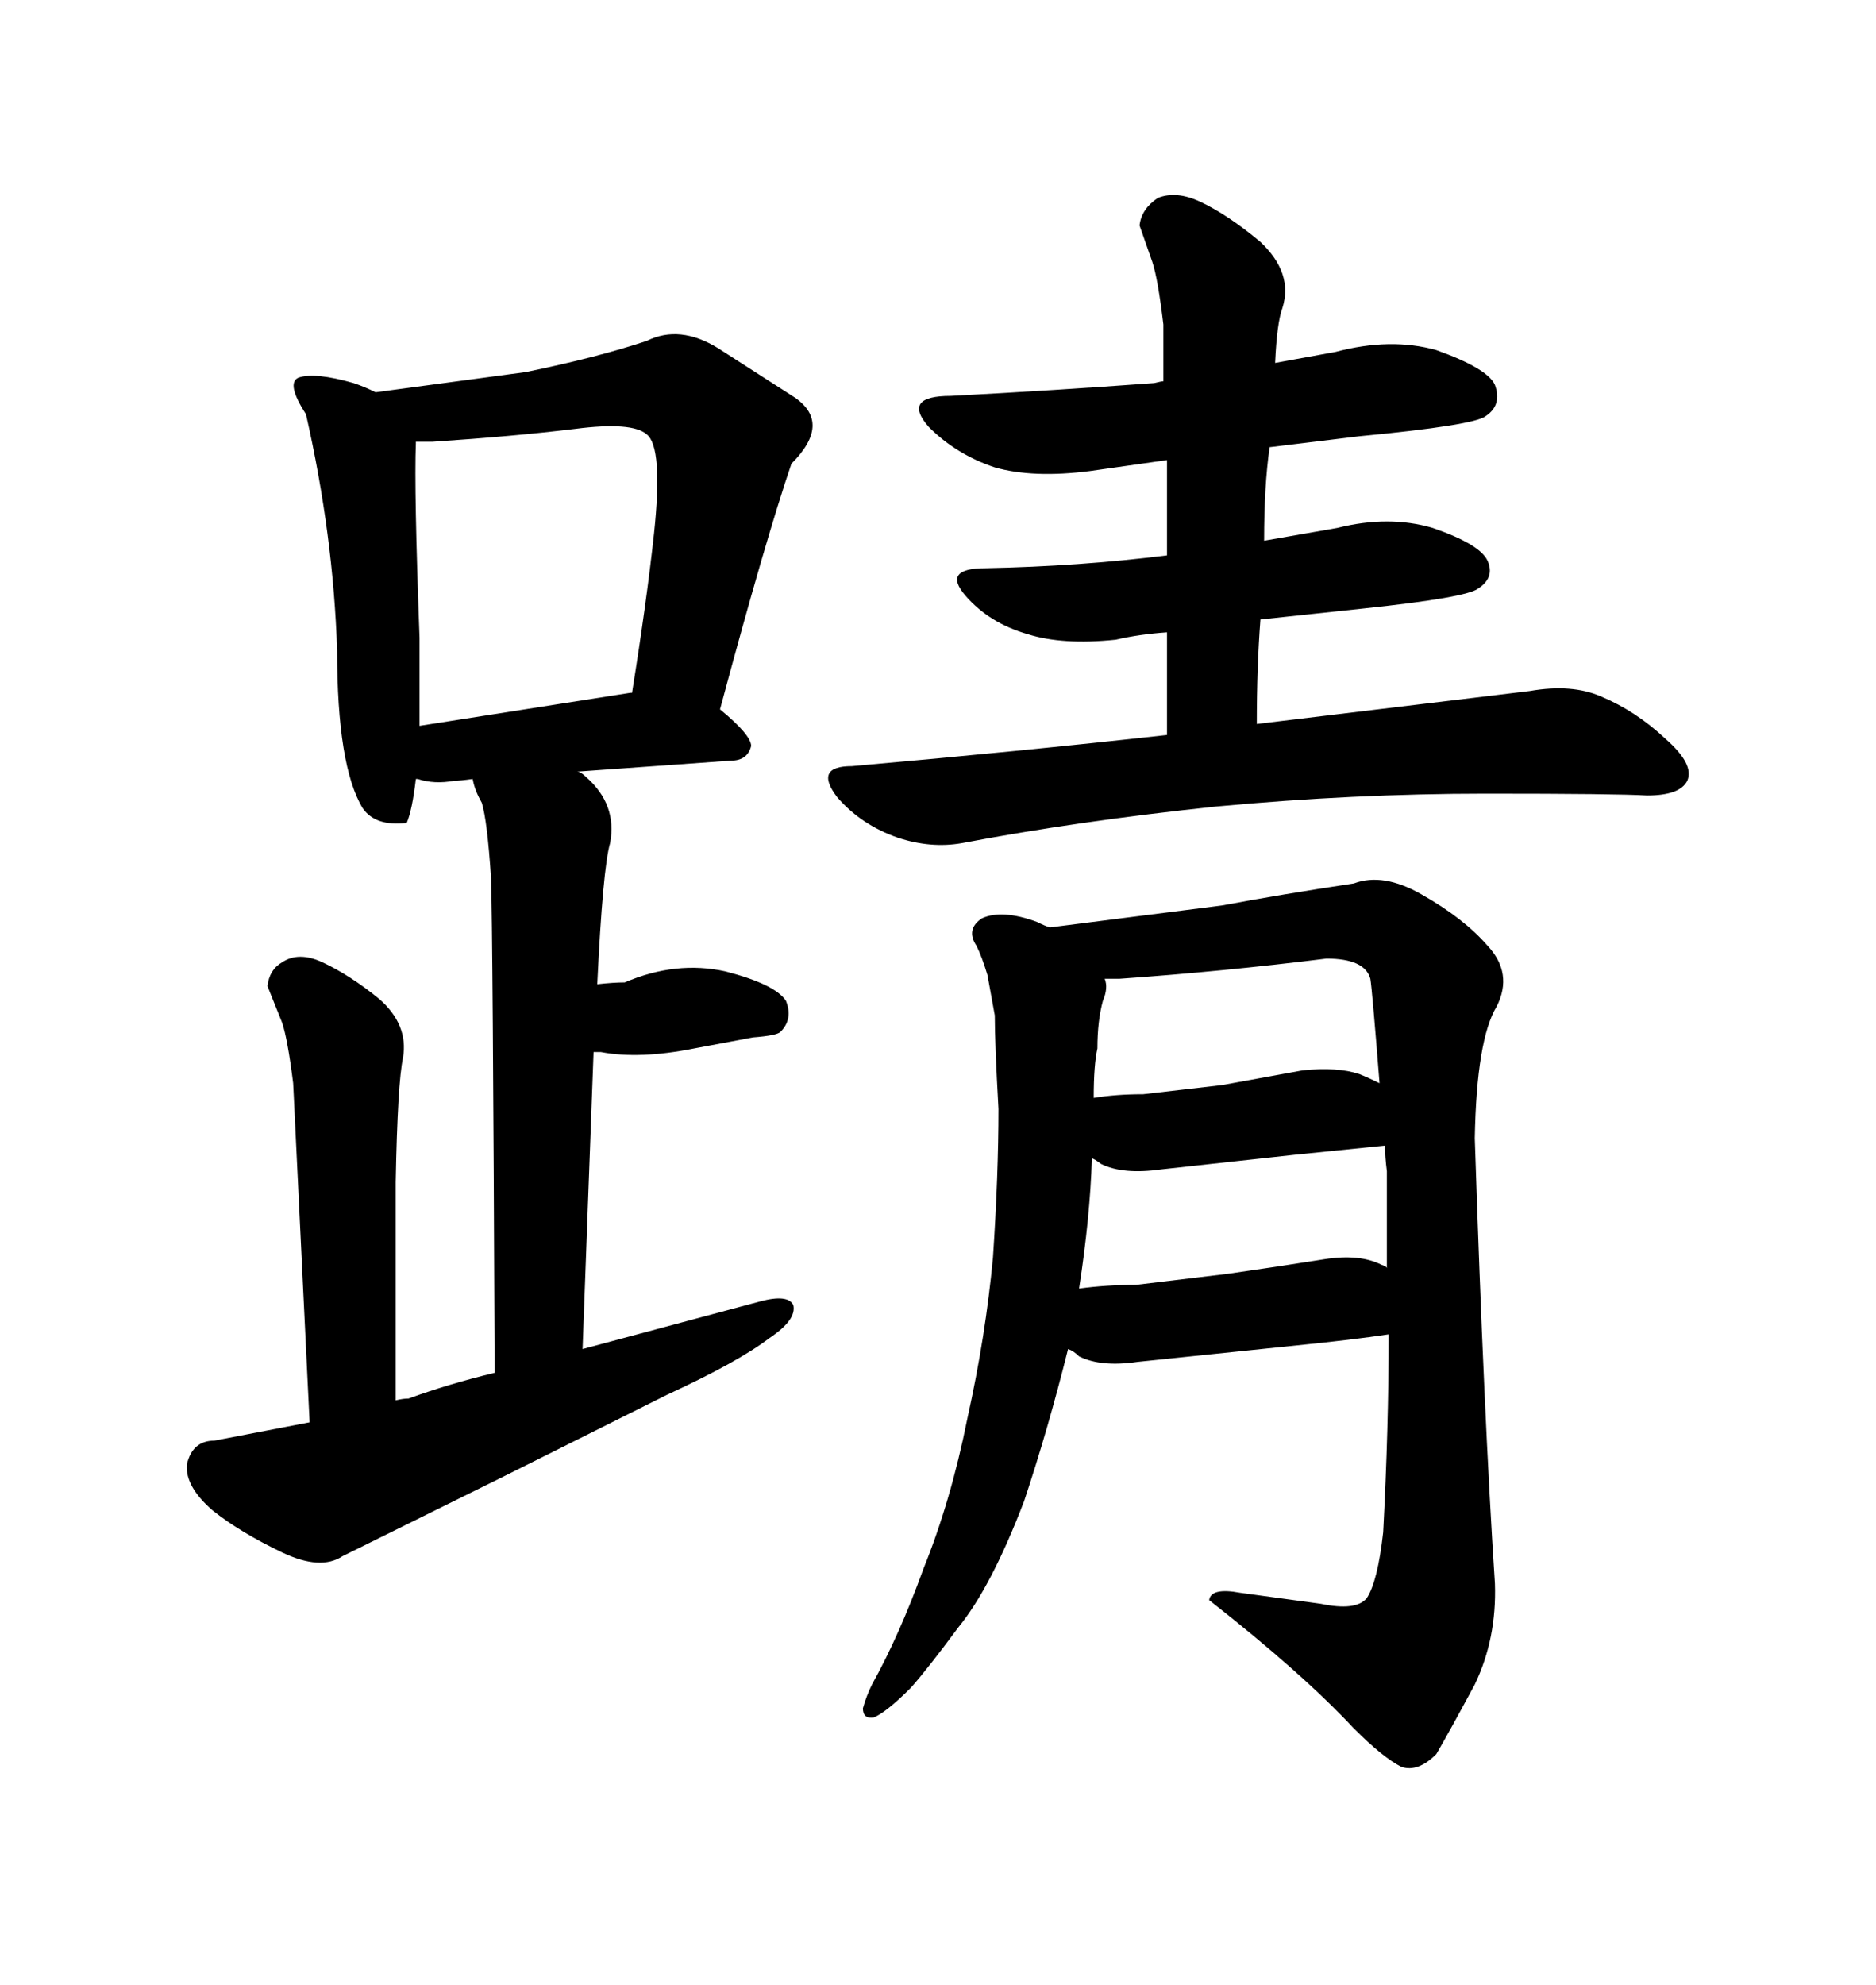 <svg xmlns="http://www.w3.org/2000/svg" xmlns:xlink="http://www.w3.org/1999/xlink" width="300" height="317.285"><path d="M49.51 227.34L46.88 173.14Q46.00 166.11 45.12 163.48L45.12 163.48L42.77 157.62Q43.07 154.98 45.12 153.81L45.12 153.81Q47.75 152.05 51.56 153.81L51.56 153.81Q55.96 155.86 60.64 159.67L60.64 159.67Q65.33 163.77 64.45 169.04L64.45 169.04Q63.57 173.14 63.28 188.96L63.28 188.96L63.28 223.83Q64.45 223.54 65.33 223.54L65.33 223.54Q71.78 221.19 79.10 219.43L79.10 219.43Q78.81 148.24 78.52 140.33L78.52 140.33Q77.93 131.25 77.05 128.32L77.05 128.32Q75.88 126.27 75.59 124.51L75.59 124.51Q73.54 124.80 72.66 124.80L72.66 124.80Q69.43 125.39 66.80 124.51L66.80 124.51L66.50 124.51Q65.92 129.49 65.04 131.54L65.04 131.54Q60.06 132.13 58.01 129.20L58.01 129.20Q53.91 122.46 53.91 104.00L53.91 104.00Q53.32 85.55 48.93 66.21L48.93 66.21Q45.70 61.23 47.75 60.35L47.75 60.35Q50.39 59.47 56.54 61.23L56.54 61.23Q58.30 61.82 60.06 62.70L60.06 62.70L84.08 59.47Q95.51 57.13 103.42 54.49L103.42 54.49Q108.69 51.86 114.84 55.66L114.84 55.66L127.15 63.57Q133.01 67.68 126.56 74.12L126.56 74.12Q122.46 86.13 115.14 113.38L115.14 113.38Q120.12 117.48 120.12 119.24L120.12 119.24Q119.53 121.58 116.89 121.58L116.89 121.58L92.29 123.34Q92.87 123.34 93.75 124.22L93.75 124.22Q98.73 128.61 97.56 134.77L97.56 134.77Q96.39 138.87 95.51 157.32L95.51 157.32Q98.14 157.03 99.90 157.03L99.90 157.03Q108.11 153.52 116.02 155.27L116.02 155.27Q123.93 157.32 125.68 159.96L125.68 159.96Q126.86 162.89 124.80 164.94L124.80 164.94Q124.22 165.53 120.41 165.82L120.41 165.82L111.04 167.58Q102.25 169.34 96.09 168.16L96.09 168.16L94.92 168.16L93.16 215.63L121.58 208.01Q125.98 206.84 126.86 208.59L126.86 208.59Q127.44 210.94 123.05 213.87L123.05 213.87Q118.07 217.68 106.64 222.95L106.64 222.95L80.86 235.84L54.79 248.73Q51.27 251.07 45.12 248.14L45.12 248.14Q38.38 244.92 33.98 241.41L33.98 241.41Q29.59 237.60 29.88 234.08L29.88 234.08Q30.76 230.27 34.28 230.27L34.28 230.27L49.51 227.34ZM67.09 101.95L67.09 116.02L100.78 110.74L101.07 110.74Q103.42 96.09 104.59 85.25L104.59 85.25Q106.05 71.48 103.42 69.43L103.42 69.43Q101.07 67.38 91.99 68.55L91.99 68.55Q82.32 69.73 69.14 70.61L69.14 70.61L66.50 70.61L66.50 70.90Q66.21 78.22 67.09 101.95L67.09 101.95ZM184.57 61.23L184.57 61.23Q185.74 60.94 186.04 60.94L186.04 60.94L186.04 51.86Q185.16 44.53 184.28 41.89L184.28 41.89L182.23 36.04Q182.52 33.40 185.16 31.64L185.16 31.64Q188.09 30.47 191.89 32.23L191.89 32.23Q196.29 34.28 201.56 38.67L201.56 38.67Q206.84 43.65 205.08 49.22L205.08 49.22Q204.20 51.56 203.91 58.01L203.91 58.01L213.57 56.25Q222.36 53.91 229.69 55.96L229.69 55.96Q237.89 58.89 239.06 61.52L239.06 61.52Q240.23 64.75 237.60 66.50L237.60 66.50Q235.84 67.97 217.38 69.73L217.38 69.73L203.03 71.48Q202.15 77.64 202.15 86.43L202.15 86.43L213.87 84.38Q222.07 82.32 229.10 84.38L229.10 84.38Q236.72 87.01 237.89 89.65Q239.06 92.29 236.43 94.04L236.43 94.04Q234.67 95.51 217.97 97.27L217.97 97.27L201.56 99.02Q200.98 106.64 200.98 115.72L200.98 115.72L244.63 110.45Q251.37 109.28 256.05 111.33L256.05 111.33Q261.62 113.67 266.31 118.07L266.31 118.07Q271.00 122.17 269.82 124.80L269.82 124.80Q268.65 127.15 263.38 127.15L263.38 127.15Q258.69 126.86 237.60 126.86L237.60 126.86Q216.50 126.86 194.53 128.91L194.53 128.91Q172.27 131.25 153.81 134.77L153.81 134.77Q148.83 135.64 143.55 133.89L143.55 133.89Q137.70 131.84 133.89 127.44L133.89 127.44Q130.08 122.46 136.23 122.46L136.23 122.46Q162.89 120.12 186.62 117.48L186.62 117.48L186.62 101.07Q182.23 101.37 178.42 102.25L178.42 102.25Q169.92 103.13 164.36 101.37L164.36 101.37Q158.20 99.61 154.39 95.21L154.39 95.21Q150.59 90.82 157.62 90.82L157.62 90.82Q172.56 90.53 186.62 88.77L186.62 88.77L186.62 73.54L174.32 75.29Q165.23 76.46 159.08 74.71L159.08 74.71Q152.93 72.66 148.54 68.26L148.54 68.26Q144.14 63.28 152.05 63.28L152.05 63.28Q168.75 62.40 184.57 61.23ZM239.06 253.13L239.06 253.13Q239.36 261.91 235.84 269.24L235.84 269.24Q231.74 276.86 229.69 280.37L229.69 280.37Q226.76 283.30 224.12 282.42L224.12 282.42Q221.19 280.96 216.50 276.27L216.50 276.27Q208.30 267.48 193.36 255.76L193.36 255.76Q193.65 253.71 198.34 254.59L198.34 254.59L211.23 256.35Q216.80 257.52 218.55 255.47L218.55 255.47Q220.31 252.83 221.19 244.92L221.19 244.92Q222.07 228.22 222.07 213.28L222.07 213.28Q216.21 214.16 207.42 215.04L207.42 215.04L181.93 217.68Q176.07 218.55 172.56 216.80L172.56 216.80Q171.68 215.92 170.80 215.63L170.80 215.63Q167.58 228.52 163.77 239.94L163.77 239.94Q158.50 253.71 153.22 260.16L153.22 260.16Q148.24 266.89 145.61 269.82L145.61 269.82Q141.80 273.63 139.75 274.51L139.75 274.51Q137.99 274.80 137.99 273.05L137.99 273.05Q138.57 271.00 139.45 269.24L139.45 269.24Q143.85 261.33 147.66 250.78L147.66 250.78Q152.05 239.94 154.69 226.76L154.69 226.76Q157.62 213.57 158.79 200.98L158.79 200.98Q159.67 187.79 159.67 177.25L159.67 177.25Q159.08 166.70 159.08 162.30L159.08 162.30L157.91 155.86Q157.03 152.93 156.15 151.17L156.15 151.17Q154.39 148.54 157.03 146.78L157.03 146.78Q160.25 145.31 165.82 147.36L165.82 147.36Q166.99 147.95 167.87 148.24L167.87 148.24L195.41 144.73Q204.79 142.97 216.50 141.21L216.50 141.21Q221.19 139.45 227.34 142.97L227.34 142.97Q234.08 146.78 237.89 151.17L237.89 151.17Q241.99 155.57 239.36 160.84L239.36 160.84Q236.13 166.11 235.84 181.93L235.84 181.93Q237.30 226.46 239.06 253.13ZM207.13 184.57L185.74 186.91Q179.59 187.79 176.07 186.04L176.07 186.04Q174.90 185.16 174.61 185.16L174.61 185.16Q174.32 194.53 172.56 205.96L172.56 205.96Q176.95 205.37 181.64 205.37L181.64 205.37L196.29 203.61Q204.49 202.44 211.82 201.27L211.82 201.27Q217.38 200.39 220.90 202.15L220.90 202.15Q221.78 202.44 221.78 202.73L221.78 202.73L221.78 187.21Q221.48 184.86 221.48 183.11L221.48 183.11L207.13 184.57ZM179.00 156.45L176.66 156.45Q177.25 157.91 176.37 159.96L176.37 159.96Q175.49 163.18 175.49 167.58L175.49 167.58Q174.90 170.21 174.90 175.49L174.90 175.49Q178.42 174.90 182.81 174.90L182.81 174.90L195.41 173.44L208.30 171.09Q213.87 170.51 217.38 171.68L217.38 171.68Q218.85 172.27 220.61 173.14L220.61 173.14Q219.43 158.20 219.14 156.45L219.14 156.45Q218.26 153.22 212.11 153.22L212.11 153.22Q195.70 155.27 179.00 156.45L179.00 156.45Z"/></svg>